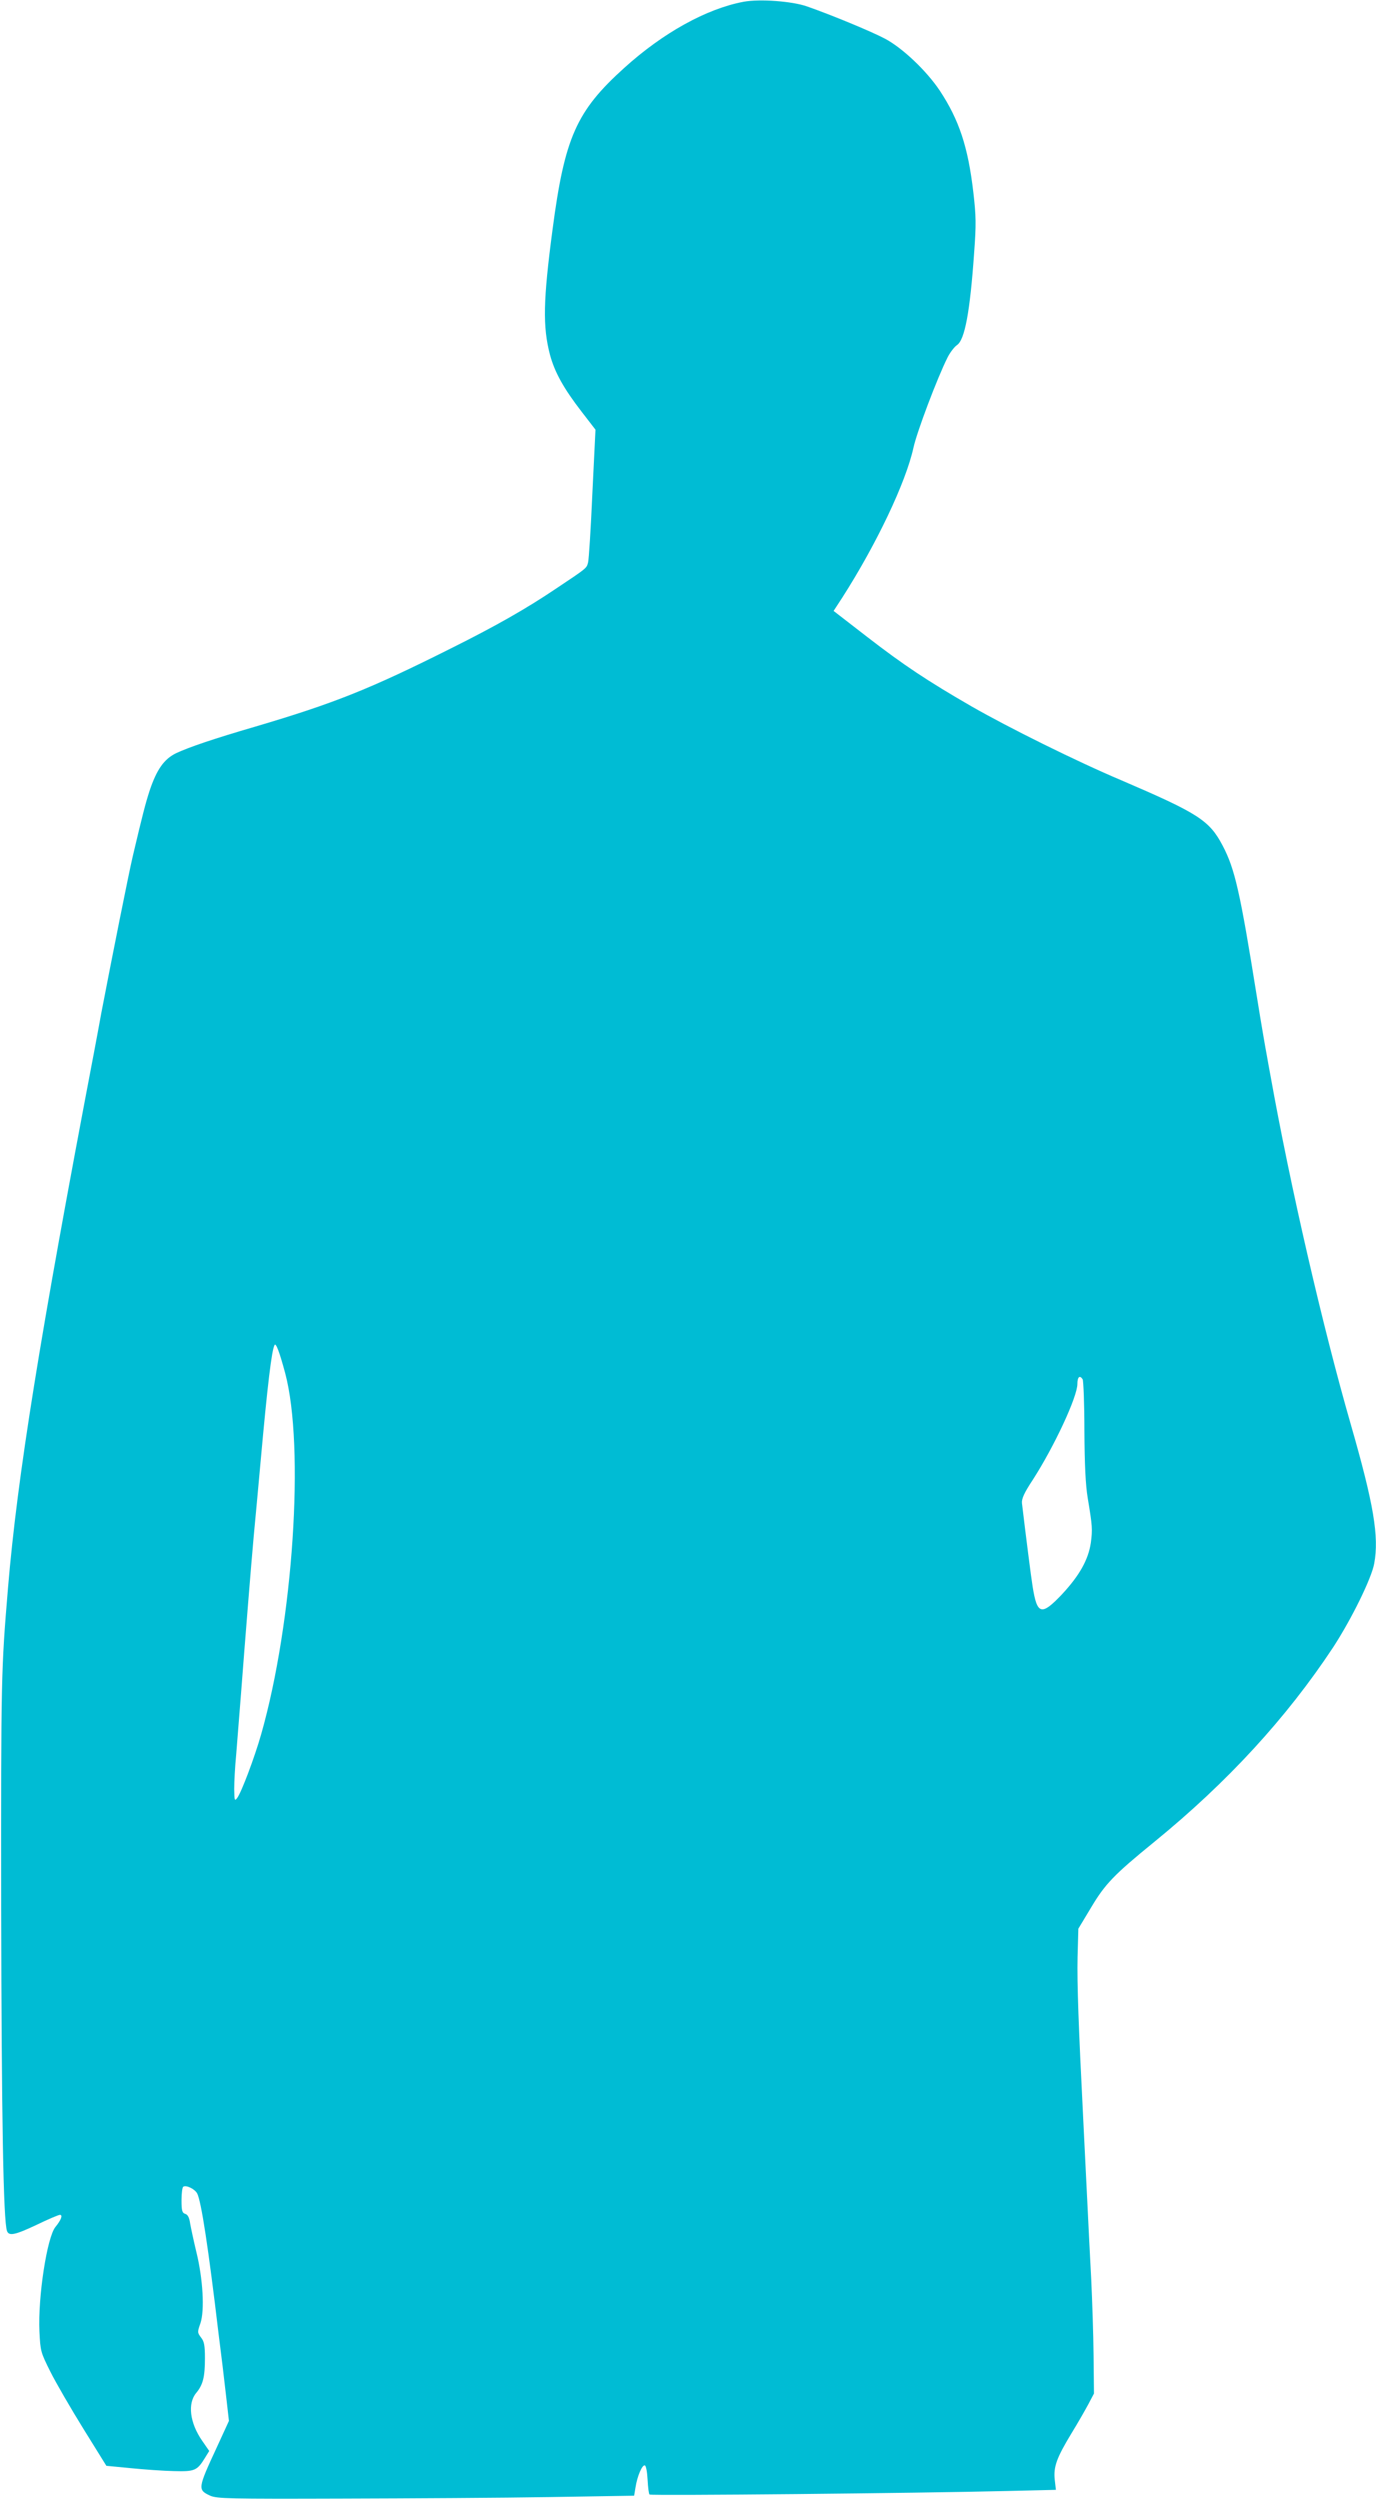 <?xml version="1.0" standalone="no"?>
<!DOCTYPE svg PUBLIC "-//W3C//DTD SVG 20010904//EN"
 "http://www.w3.org/TR/2001/REC-SVG-20010904/DTD/svg10.dtd">
<svg version="1.0" xmlns="http://www.w3.org/2000/svg"
 width="705pt" height="1280pt" viewBox="0 0 705 1280"
 preserveAspectRatio="xMidYMid meet">
<g transform="translate(0,1280) scale(0.1,-0.1)"
fill="#00bcd4" stroke="none">
<path d="M3810 12791 c-191 -36 -413 -159 -612 -339 -245 -221 -305 -356 -367
-827 -48 -362 -51 -498 -13 -642 24 -89 70 -172 162 -291 l71 -92 -16 -327
c-8 -181 -18 -339 -22 -353 -8 -30 -4 -27 -166 -135 -150 -101 -308 -191 -537
-305 -415 -208 -598 -281 -1001 -400 -216 -63 -339 -105 -406 -136 -62 -30
-100 -83 -137 -194 -21 -65 -36 -123 -86 -335 -21 -90 -103 -500 -161 -802
-10 -57 -28 -151 -39 -210 -277 -1452 -391 -2163 -439 -2733 -35 -420 -36
-454 -35 -1635 2 -1068 11 -1610 30 -1658 10 -27 42 -20 154 33 58 28 110 50
117 50 16 0 6 -27 -23 -62 -43 -53 -90 -358 -82 -535 5 -101 6 -106 56 -206
28 -56 104 -187 169 -292 l118 -190 125 -12 c69 -7 168 -14 221 -15 107 -3
119 2 160 69 l21 34 -36 52 c-64 92 -76 192 -30 246 34 41 44 81 44 177 0 66
-4 86 -20 106 -19 25 -19 28 -3 73 22 66 13 227 -21 365 -14 58 -28 124 -32
147 -4 29 -12 44 -25 48 -16 5 -19 17 -19 70 0 35 4 66 9 69 15 10 59 -12 71
-34 21 -39 58 -282 110 -720 6 -47 15 -119 20 -160 5 -41 14 -122 21 -180 l12
-105 -62 -135 c-98 -211 -99 -218 -34 -248 35 -15 94 -17 673 -15 349 1 829 4
1067 8 l432 7 7 42 c9 58 34 117 48 113 6 -2 12 -33 14 -73 2 -38 6 -72 10
-76 7 -7 1385 7 1829 18 l253 6 -6 52 c-7 66 10 112 85 236 32 52 71 120 87
150 l29 55 -2 195 c-1 107 -7 283 -12 390 -6 107 -15 294 -21 415 -6 121 -15
303 -20 405 -24 475 -32 696 -29 830 l4 145 65 108 c72 121 117 168 326 338
374 305 676 634 914 994 94 144 197 353 211 430 25 138 -2 302 -121 715 -146
508 -310 1221 -411 1785 -6 33 -15 80 -19 105 -5 25 -28 158 -50 295 -87 543
-113 656 -176 776 -68 129 -125 165 -519 334 -232 98 -580 271 -765 377 -229
132 -352 214 -537 357 l-172 133 45 69 c176 275 325 589 364 766 18 83 124
362 175 463 13 26 35 54 48 63 40 26 67 170 88 472 11 147 10 189 -4 310 -27
233 -73 371 -172 521 -69 103 -192 219 -281 266 -70 37 -273 121 -399 165 -77
27 -242 39 -325 24z m-2349 -7021 c101 -378 41 -1274 -123 -1850 -34 -119
-101 -297 -123 -326 -13 -17 -14 -13 -15 46 0 36 4 115 10 175 5 61 16 202 25
315 20 262 52 663 65 805 6 61 22 236 36 390 34 378 56 564 71 589 7 11 25
-36 54 -144z m4086 -32 c4 -7 9 -125 9 -263 1 -175 6 -279 17 -345 24 -144 25
-160 16 -229 -13 -87 -58 -167 -147 -263 -106 -112 -128 -106 -151 37 -8 48
-36 270 -55 429 -2 22 11 52 56 120 110 171 228 424 228 490 0 36 12 47 27 24z"/>
</g>
</svg>
